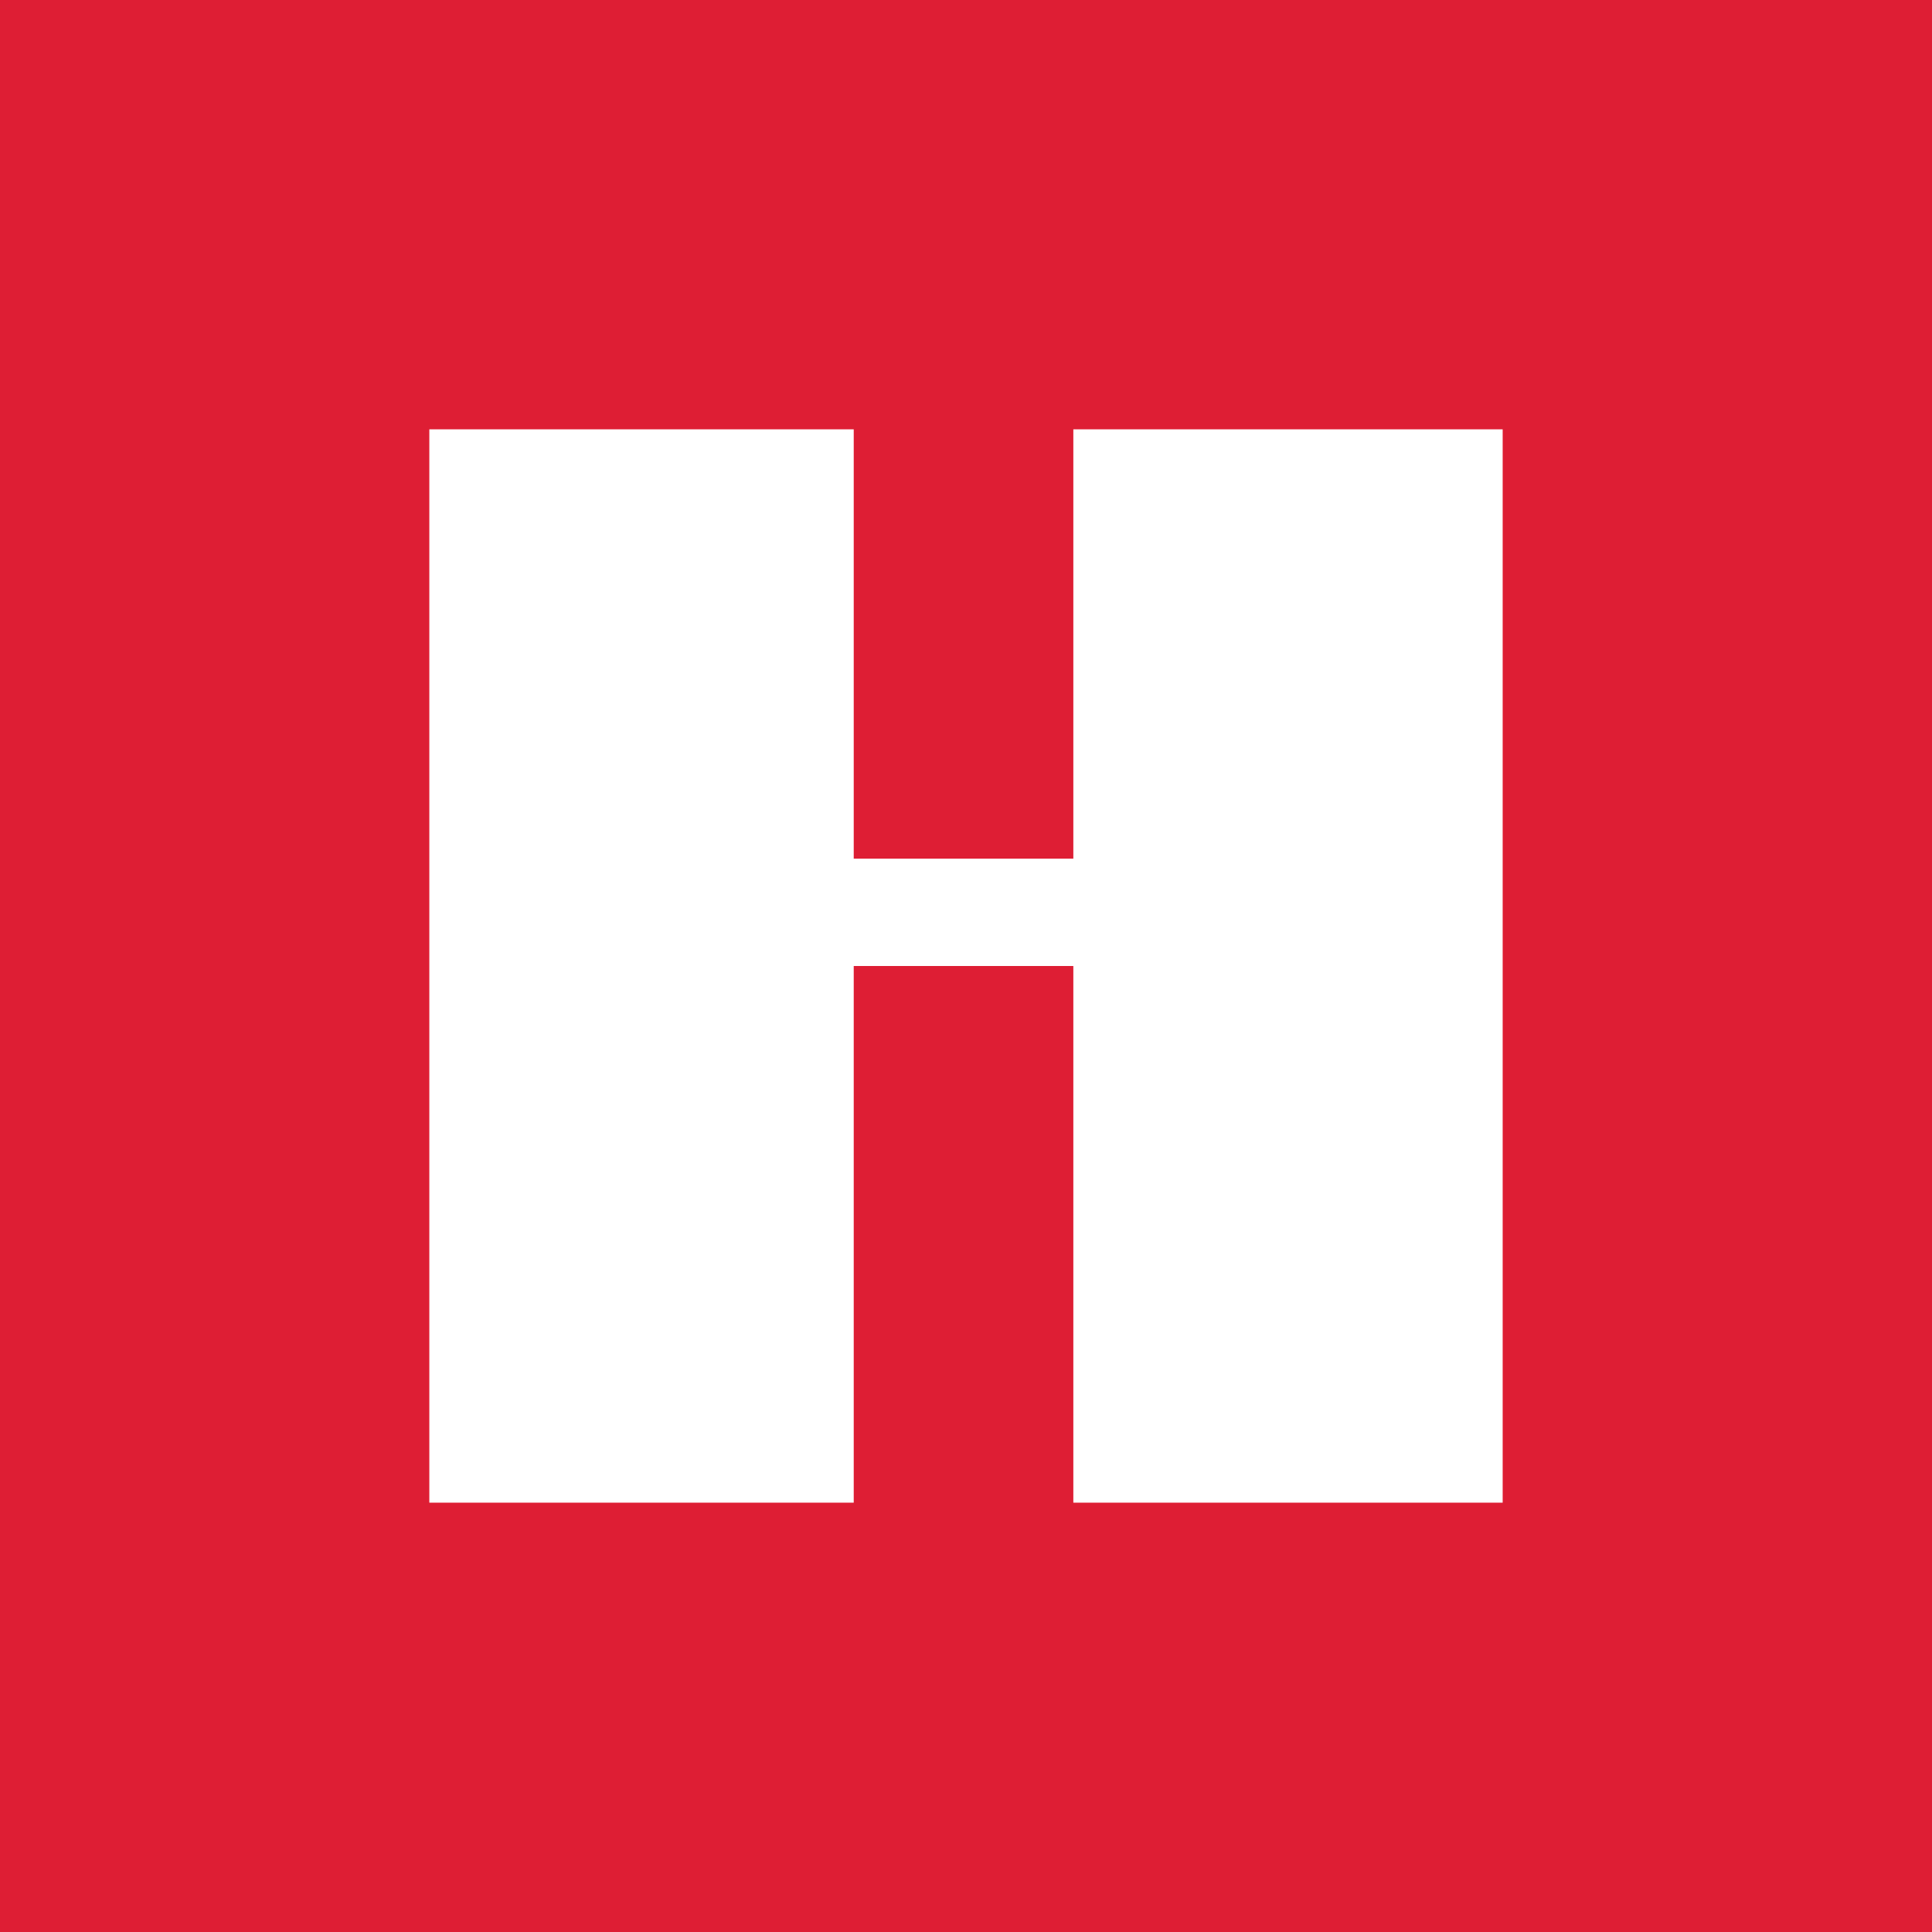 <svg width="18" height="18" fill="none" xmlns="http://www.w3.org/2000/svg"><path fill="#DE1E34" d="M0 0h18v18H0z"/><circle cx="9" cy="9" r="9" fill="#DE1E34"/><path fill-rule="evenodd" clip-rule="evenodd" d="M10 8H7.954V4H4v10h3.954V9H10v5h4V4h-4v4z" fill="#fff"/></svg>